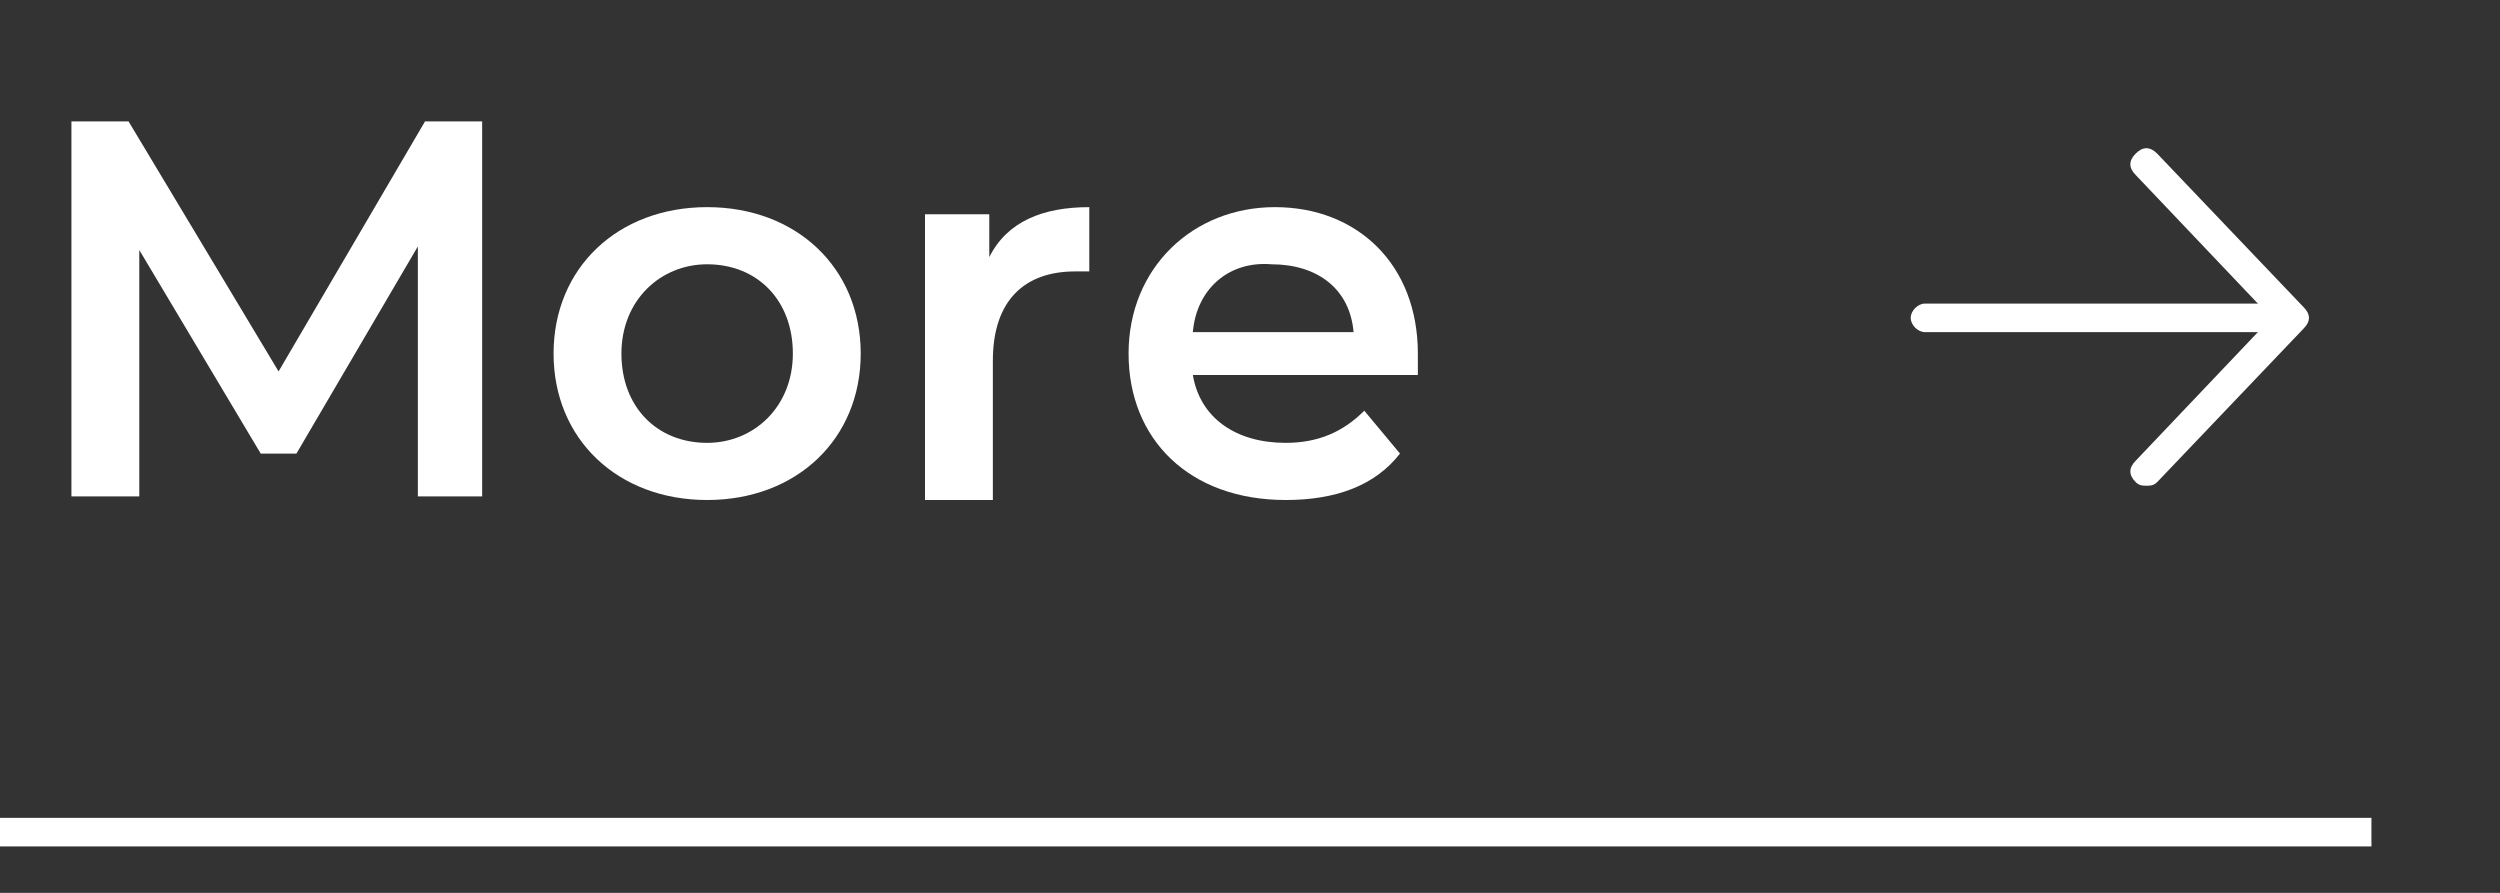 <?xml version="1.0" encoding="utf-8"?>
<!-- Generator: Adobe Illustrator 28.2.0, SVG Export Plug-In . SVG Version: 6.00 Build 0)  -->
<svg version="1.1" id="レイヤー_1" xmlns="http://www.w3.org/2000/svg" xmlns:xlink="http://www.w3.org/1999/xlink" x="0px"
	 y="0px" viewBox="0 0 70 25" enable-background="new 0 0 70 25" xml:space="preserve">
<rect x="0" y="0" width="70" height="25" fill="#333333" stroke="none"/>
<g>
	<rect x="-0.1" y="22.9" fill="#FFFFFF" width="66.5" height="0.8"/>
	<g>
		<g>
			<path fill="#FFFFFF" d="M11.7,13.9v-7l-3.4,5.8h-1L3.9,7v6.9H2V3.4h1.6l4.2,7l4.1-7h1.6v10.5H11.7z"/>
			<path fill="#FFFFFF" d="M15.5,9.9c0-2.4,1.8-4.1,4.3-4.1s4.3,1.7,4.3,4.1S22.3,14,19.8,14S15.5,12.3,15.5,9.9z M22.2,9.9
				c0-1.5-1-2.5-2.4-2.5c-1.3,0-2.4,1-2.4,2.5s1,2.5,2.4,2.5C21.1,12.4,22.2,11.4,22.2,9.9z"/>
			<path fill="#FFFFFF" d="M30.5,5.8v1.8c-0.2,0-0.3,0-0.4,0c-1.4,0-2.3,0.8-2.3,2.5V14h-1.9V6h1.8v1.2C28.2,6.2,29.2,5.8,30.5,5.8z
				"/>
			<path fill="#FFFFFF" d="M39.7,10.5h-6.3c0.2,1.2,1.2,1.9,2.6,1.9c0.9,0,1.6-0.3,2.2-0.9l1,1.2C38.5,13.6,37.4,14,36,14
				c-2.7,0-4.4-1.7-4.4-4.1s1.8-4.1,4.1-4.1s4,1.6,4,4.1C39.7,10.1,39.7,10.3,39.7,10.5z M33.4,9.3h4.5c-0.1-1.2-1-1.9-2.3-1.9
				C34.4,7.3,33.5,8.1,33.4,9.3z"/>
		</g>
	</g>
	<g>
		<path fill="#FFFFFF" d="M63.9,9.3h-10c-0.2,0-0.4-0.2-0.4-0.4s0.2-0.4,0.4-0.4h10c0.2,0,0.4,0.2,0.4,0.4S64.2,9.3,63.9,9.3z"/>
		<path fill="#FFFFFF" d="M60.1,13.6c-0.1,0-0.2,0-0.3-0.1c-0.2-0.2-0.2-0.4,0-0.6l3.8-4l-3.8-4c-0.2-0.2-0.2-0.4,0-0.6
			s0.4-0.2,0.6,0l4.1,4.3c0.2,0.2,0.2,0.4,0,0.6l-4.1,4.3C60.3,13.6,60.2,13.6,60.1,13.6z"/>
	</g>
</g>
</svg>
